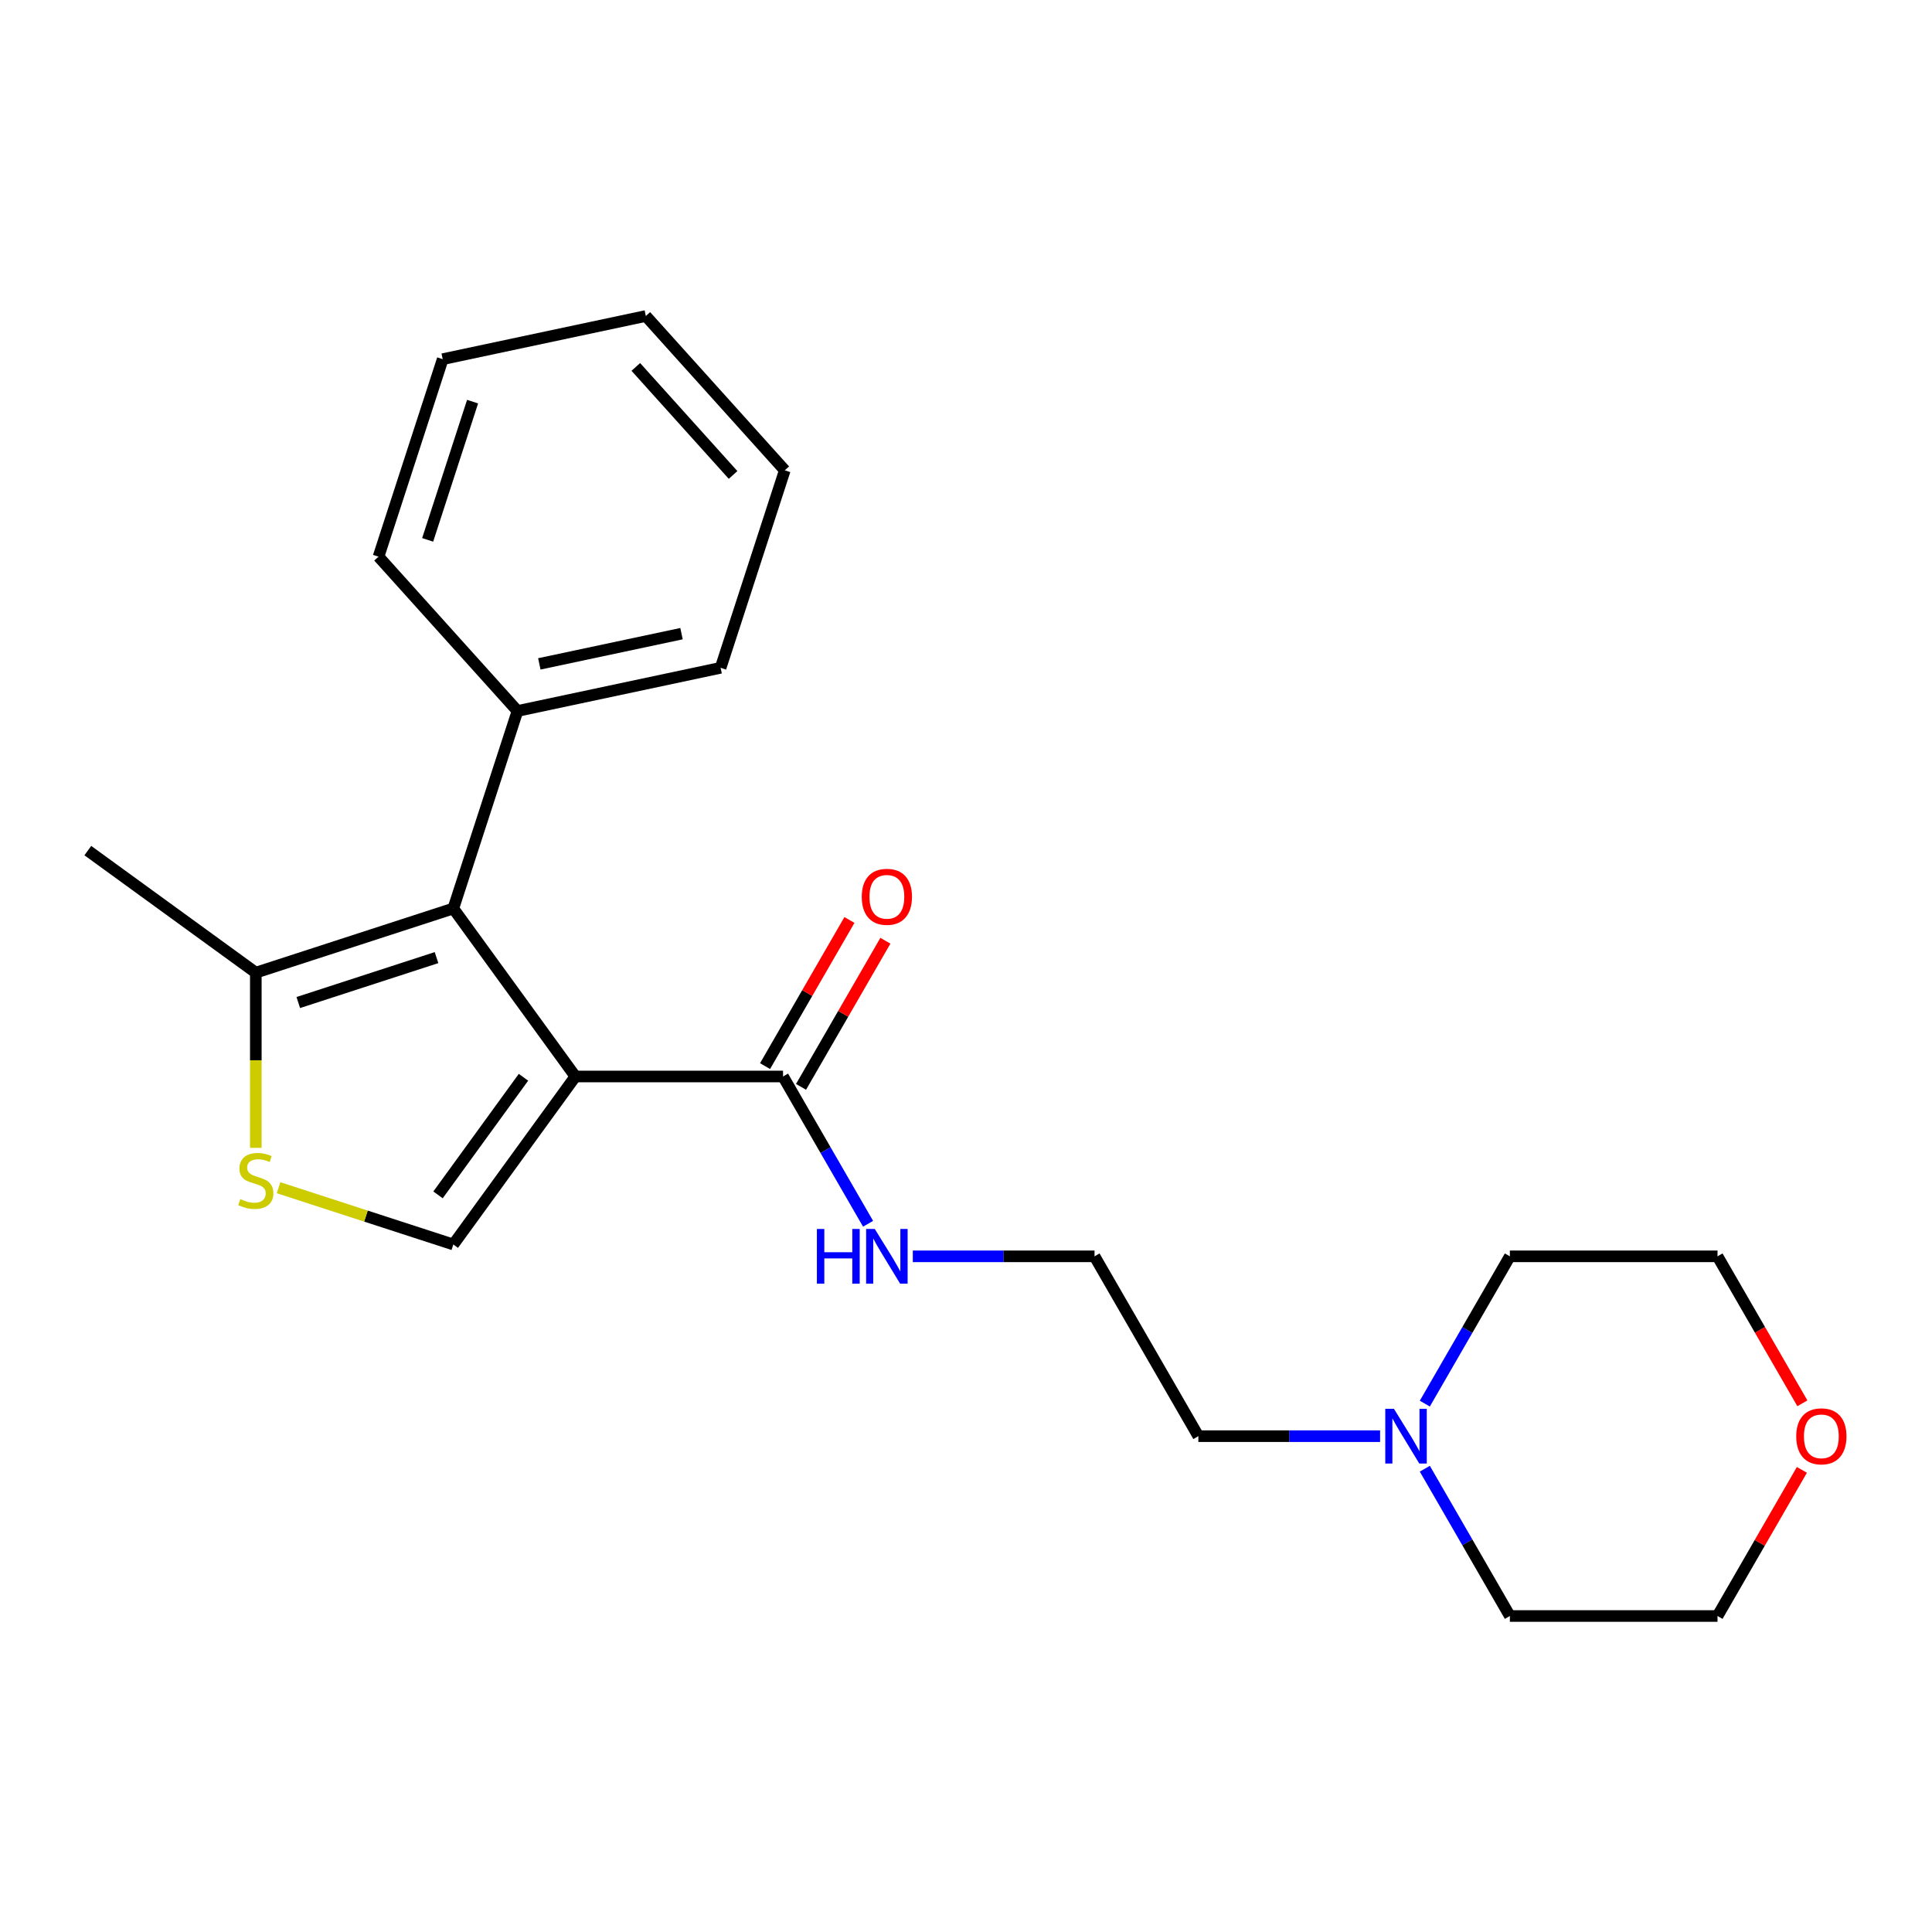 <?xml version='1.0' encoding='iso-8859-1'?>
<svg version='1.1' baseProfile='full'
              xmlns='http://www.w3.org/2000/svg'
                      xmlns:rdkit='http://www.rdkit.org/xml'
                      xmlns:xlink='http://www.w3.org/1999/xlink'
                  xml:space='preserve'
width='1000px' height='1000px' viewBox='0 0 1000 1000'>
<!-- END OF HEADER -->
<rect style='opacity:1.0;fill:#FFFFFF;stroke:none' width='1000' height='1000' x='0' y='0'> </rect>
<path class='bond-0' d='M 297.816,557.188 L 234.637,470.231' style='fill:none;fill-rule:evenodd;stroke:#000000;stroke-width:6px;stroke-linecap:butt;stroke-linejoin:miter;stroke-opacity:1' />
<path class='bond-1' d='M 297.816,557.188 L 234.637,644.146' style='fill:none;fill-rule:evenodd;stroke:#000000;stroke-width:6px;stroke-linecap:butt;stroke-linejoin:miter;stroke-opacity:1' />
<path class='bond-1' d='M 270.947,557.596 L 226.722,618.467' style='fill:none;fill-rule:evenodd;stroke:#000000;stroke-width:6px;stroke-linecap:butt;stroke-linejoin:miter;stroke-opacity:1' />
<path class='bond-3' d='M 297.816,557.188 L 405.301,557.188' style='fill:none;fill-rule:evenodd;stroke:#000000;stroke-width:6px;stroke-linecap:butt;stroke-linejoin:miter;stroke-opacity:1' />
<path class='bond-4' d='M 234.637,470.231 L 132.412,503.445' style='fill:none;fill-rule:evenodd;stroke:#000000;stroke-width:6px;stroke-linecap:butt;stroke-linejoin:miter;stroke-opacity:1' />
<path class='bond-4' d='M 225.946,495.658 L 154.389,518.908' style='fill:none;fill-rule:evenodd;stroke:#000000;stroke-width:6px;stroke-linecap:butt;stroke-linejoin:miter;stroke-opacity:1' />
<path class='bond-6' d='M 234.637,470.231 L 267.852,368.006' style='fill:none;fill-rule:evenodd;stroke:#000000;stroke-width:6px;stroke-linecap:butt;stroke-linejoin:miter;stroke-opacity:1' />
<path class='bond-2' d='M 234.637,644.146 L 189.408,629.45' style='fill:none;fill-rule:evenodd;stroke:#000000;stroke-width:6px;stroke-linecap:butt;stroke-linejoin:miter;stroke-opacity:1' />
<path class='bond-2' d='M 189.408,629.45 L 144.179,614.754' style='fill:none;fill-rule:evenodd;stroke:#CCCC00;stroke-width:6px;stroke-linecap:butt;stroke-linejoin:miter;stroke-opacity:1' />
<path class='bond-22' d='M 132.412,594.124 L 132.412,548.785' style='fill:none;fill-rule:evenodd;stroke:#CCCC00;stroke-width:6px;stroke-linecap:butt;stroke-linejoin:miter;stroke-opacity:1' />
<path class='bond-22' d='M 132.412,548.785 L 132.412,503.445' style='fill:none;fill-rule:evenodd;stroke:#000000;stroke-width:6px;stroke-linecap:butt;stroke-linejoin:miter;stroke-opacity:1' />
<path class='bond-7' d='M 414.61,562.563 L 436.445,524.743' style='fill:none;fill-rule:evenodd;stroke:#000000;stroke-width:6px;stroke-linecap:butt;stroke-linejoin:miter;stroke-opacity:1' />
<path class='bond-7' d='M 436.445,524.743 L 458.279,486.924' style='fill:none;fill-rule:evenodd;stroke:#FF0000;stroke-width:6px;stroke-linecap:butt;stroke-linejoin:miter;stroke-opacity:1' />
<path class='bond-7' d='M 395.993,551.814 L 417.828,513.995' style='fill:none;fill-rule:evenodd;stroke:#000000;stroke-width:6px;stroke-linecap:butt;stroke-linejoin:miter;stroke-opacity:1' />
<path class='bond-7' d='M 417.828,513.995 L 439.662,476.176' style='fill:none;fill-rule:evenodd;stroke:#FF0000;stroke-width:6px;stroke-linecap:butt;stroke-linejoin:miter;stroke-opacity:1' />
<path class='bond-8' d='M 405.301,557.188 L 427.309,595.307' style='fill:none;fill-rule:evenodd;stroke:#000000;stroke-width:6px;stroke-linecap:butt;stroke-linejoin:miter;stroke-opacity:1' />
<path class='bond-8' d='M 427.309,595.307 L 449.317,633.426' style='fill:none;fill-rule:evenodd;stroke:#0000FF;stroke-width:6px;stroke-linecap:butt;stroke-linejoin:miter;stroke-opacity:1' />
<path class='bond-12' d='M 132.412,503.445 L 45.455,440.267' style='fill:none;fill-rule:evenodd;stroke:#000000;stroke-width:6px;stroke-linecap:butt;stroke-linejoin:miter;stroke-opacity:1' />
<path class='bond-5' d='M 714.331,743.359 L 667.302,743.359' style='fill:none;fill-rule:evenodd;stroke:#0000FF;stroke-width:6px;stroke-linecap:butt;stroke-linejoin:miter;stroke-opacity:1' />
<path class='bond-5' d='M 667.302,743.359 L 620.272,743.359' style='fill:none;fill-rule:evenodd;stroke:#000000;stroke-width:6px;stroke-linecap:butt;stroke-linejoin:miter;stroke-opacity:1' />
<path class='bond-13' d='M 737.485,726.512 L 759.493,688.393' style='fill:none;fill-rule:evenodd;stroke:#0000FF;stroke-width:6px;stroke-linecap:butt;stroke-linejoin:miter;stroke-opacity:1' />
<path class='bond-13' d='M 759.493,688.393 L 781.501,650.274' style='fill:none;fill-rule:evenodd;stroke:#000000;stroke-width:6px;stroke-linecap:butt;stroke-linejoin:miter;stroke-opacity:1' />
<path class='bond-14' d='M 737.485,760.206 L 759.493,798.325' style='fill:none;fill-rule:evenodd;stroke:#0000FF;stroke-width:6px;stroke-linecap:butt;stroke-linejoin:miter;stroke-opacity:1' />
<path class='bond-14' d='M 759.493,798.325 L 781.501,836.444' style='fill:none;fill-rule:evenodd;stroke:#000000;stroke-width:6px;stroke-linecap:butt;stroke-linejoin:miter;stroke-opacity:1' />
<path class='bond-17' d='M 267.852,368.006 L 372.989,345.658' style='fill:none;fill-rule:evenodd;stroke:#000000;stroke-width:6px;stroke-linecap:butt;stroke-linejoin:miter;stroke-opacity:1' />
<path class='bond-17' d='M 279.153,343.626 L 352.749,327.983' style='fill:none;fill-rule:evenodd;stroke:#000000;stroke-width:6px;stroke-linecap:butt;stroke-linejoin:miter;stroke-opacity:1' />
<path class='bond-18' d='M 267.852,368.006 L 195.93,288.128' style='fill:none;fill-rule:evenodd;stroke:#000000;stroke-width:6px;stroke-linecap:butt;stroke-linejoin:miter;stroke-opacity:1' />
<path class='bond-10' d='M 472.471,650.274 L 519.5,650.274' style='fill:none;fill-rule:evenodd;stroke:#0000FF;stroke-width:6px;stroke-linecap:butt;stroke-linejoin:miter;stroke-opacity:1' />
<path class='bond-10' d='M 519.5,650.274 L 566.53,650.274' style='fill:none;fill-rule:evenodd;stroke:#000000;stroke-width:6px;stroke-linecap:butt;stroke-linejoin:miter;stroke-opacity:1' />
<path class='bond-9' d='M 932.656,760.806 L 910.821,798.625' style='fill:none;fill-rule:evenodd;stroke:#FF0000;stroke-width:6px;stroke-linecap:butt;stroke-linejoin:miter;stroke-opacity:1' />
<path class='bond-9' d='M 910.821,798.625 L 888.986,836.444' style='fill:none;fill-rule:evenodd;stroke:#000000;stroke-width:6px;stroke-linecap:butt;stroke-linejoin:miter;stroke-opacity:1' />
<path class='bond-24' d='M 932.91,726.352 L 910.948,688.313' style='fill:none;fill-rule:evenodd;stroke:#FF0000;stroke-width:6px;stroke-linecap:butt;stroke-linejoin:miter;stroke-opacity:1' />
<path class='bond-24' d='M 910.948,688.313 L 888.986,650.274' style='fill:none;fill-rule:evenodd;stroke:#000000;stroke-width:6px;stroke-linecap:butt;stroke-linejoin:miter;stroke-opacity:1' />
<path class='bond-11' d='M 566.53,650.274 L 620.272,743.359' style='fill:none;fill-rule:evenodd;stroke:#000000;stroke-width:6px;stroke-linecap:butt;stroke-linejoin:miter;stroke-opacity:1' />
<path class='bond-16' d='M 781.501,650.274 L 888.986,650.274' style='fill:none;fill-rule:evenodd;stroke:#000000;stroke-width:6px;stroke-linecap:butt;stroke-linejoin:miter;stroke-opacity:1' />
<path class='bond-15' d='M 781.501,836.444 L 888.986,836.444' style='fill:none;fill-rule:evenodd;stroke:#000000;stroke-width:6px;stroke-linecap:butt;stroke-linejoin:miter;stroke-opacity:1' />
<path class='bond-20' d='M 372.989,345.658 L 406.204,243.433' style='fill:none;fill-rule:evenodd;stroke:#000000;stroke-width:6px;stroke-linecap:butt;stroke-linejoin:miter;stroke-opacity:1' />
<path class='bond-19' d='M 195.93,288.128 L 229.145,185.903' style='fill:none;fill-rule:evenodd;stroke:#000000;stroke-width:6px;stroke-linecap:butt;stroke-linejoin:miter;stroke-opacity:1' />
<path class='bond-19' d='M 221.357,279.438 L 244.608,207.88' style='fill:none;fill-rule:evenodd;stroke:#000000;stroke-width:6px;stroke-linecap:butt;stroke-linejoin:miter;stroke-opacity:1' />
<path class='bond-21' d='M 229.145,185.903 L 334.282,163.556' style='fill:none;fill-rule:evenodd;stroke:#000000;stroke-width:6px;stroke-linecap:butt;stroke-linejoin:miter;stroke-opacity:1' />
<path class='bond-23' d='M 406.204,243.433 L 334.282,163.556' style='fill:none;fill-rule:evenodd;stroke:#000000;stroke-width:6px;stroke-linecap:butt;stroke-linejoin:miter;stroke-opacity:1' />
<path class='bond-23' d='M 379.44,245.836 L 329.095,189.922' style='fill:none;fill-rule:evenodd;stroke:#000000;stroke-width:6px;stroke-linecap:butt;stroke-linejoin:miter;stroke-opacity:1' />
<path  class='atom-3' d='M 124.412 620.651
Q 124.732 620.771, 126.052 621.331
Q 127.372 621.891, 128.812 622.251
Q 130.292 622.571, 131.732 622.571
Q 134.412 622.571, 135.972 621.291
Q 137.532 619.971, 137.532 617.691
Q 137.532 616.131, 136.732 615.171
Q 135.972 614.211, 134.772 613.691
Q 133.572 613.171, 131.572 612.571
Q 129.052 611.811, 127.532 611.091
Q 126.052 610.371, 124.972 608.851
Q 123.932 607.331, 123.932 604.771
Q 123.932 601.211, 126.332 599.011
Q 128.772 596.811, 133.572 596.811
Q 136.852 596.811, 140.572 598.371
L 139.652 601.451
Q 136.252 600.051, 133.692 600.051
Q 130.932 600.051, 129.412 601.211
Q 127.892 602.331, 127.932 604.291
Q 127.932 605.811, 128.692 606.731
Q 129.492 607.651, 130.612 608.171
Q 131.772 608.691, 133.692 609.291
Q 136.252 610.091, 137.772 610.891
Q 139.292 611.691, 140.372 613.331
Q 141.492 614.931, 141.492 617.691
Q 141.492 621.611, 138.852 623.731
Q 136.252 625.811, 131.892 625.811
Q 129.372 625.811, 127.452 625.251
Q 125.572 624.731, 123.332 623.811
L 124.412 620.651
' fill='#CCCC00'/>
<path  class='atom-6' d='M 721.498 729.199
L 730.778 744.199
Q 731.698 745.679, 733.178 748.359
Q 734.658 751.039, 734.738 751.199
L 734.738 729.199
L 738.498 729.199
L 738.498 757.519
L 734.618 757.519
L 724.658 741.119
Q 723.498 739.199, 722.258 736.999
Q 721.058 734.799, 720.698 734.119
L 720.698 757.519
L 717.018 757.519
L 717.018 729.199
L 721.498 729.199
' fill='#0000FF'/>
<path  class='atom-8' d='M 446.044 464.183
Q 446.044 457.383, 449.404 453.583
Q 452.764 449.783, 459.044 449.783
Q 465.324 449.783, 468.684 453.583
Q 472.044 457.383, 472.044 464.183
Q 472.044 471.063, 468.644 474.983
Q 465.244 478.863, 459.044 478.863
Q 452.804 478.863, 449.404 474.983
Q 446.044 471.103, 446.044 464.183
M 459.044 475.663
Q 463.364 475.663, 465.684 472.783
Q 468.044 469.863, 468.044 464.183
Q 468.044 458.623, 465.684 455.823
Q 463.364 452.983, 459.044 452.983
Q 454.724 452.983, 452.364 455.783
Q 450.044 458.583, 450.044 464.183
Q 450.044 469.903, 452.364 472.783
Q 454.724 475.663, 459.044 475.663
' fill='#FF0000'/>
<path  class='atom-9' d='M 422.824 636.114
L 426.664 636.114
L 426.664 648.154
L 441.144 648.154
L 441.144 636.114
L 444.984 636.114
L 444.984 664.434
L 441.144 664.434
L 441.144 651.354
L 426.664 651.354
L 426.664 664.434
L 422.824 664.434
L 422.824 636.114
' fill='#0000FF'/>
<path  class='atom-9' d='M 452.784 636.114
L 462.064 651.114
Q 462.984 652.594, 464.464 655.274
Q 465.944 657.954, 466.024 658.114
L 466.024 636.114
L 469.784 636.114
L 469.784 664.434
L 465.904 664.434
L 455.944 648.034
Q 454.784 646.114, 453.544 643.914
Q 452.344 641.714, 451.984 641.034
L 451.984 664.434
L 448.304 664.434
L 448.304 636.114
L 452.784 636.114
' fill='#0000FF'/>
<path  class='atom-10' d='M 929.729 743.439
Q 929.729 736.639, 933.089 732.839
Q 936.449 729.039, 942.729 729.039
Q 949.009 729.039, 952.369 732.839
Q 955.729 736.639, 955.729 743.439
Q 955.729 750.319, 952.329 754.239
Q 948.929 758.119, 942.729 758.119
Q 936.489 758.119, 933.089 754.239
Q 929.729 750.359, 929.729 743.439
M 942.729 754.919
Q 947.049 754.919, 949.369 752.039
Q 951.729 749.119, 951.729 743.439
Q 951.729 737.879, 949.369 735.079
Q 947.049 732.239, 942.729 732.239
Q 938.409 732.239, 936.049 735.039
Q 933.729 737.839, 933.729 743.439
Q 933.729 749.159, 936.049 752.039
Q 938.409 754.919, 942.729 754.919
' fill='#FF0000'/>
</svg>

